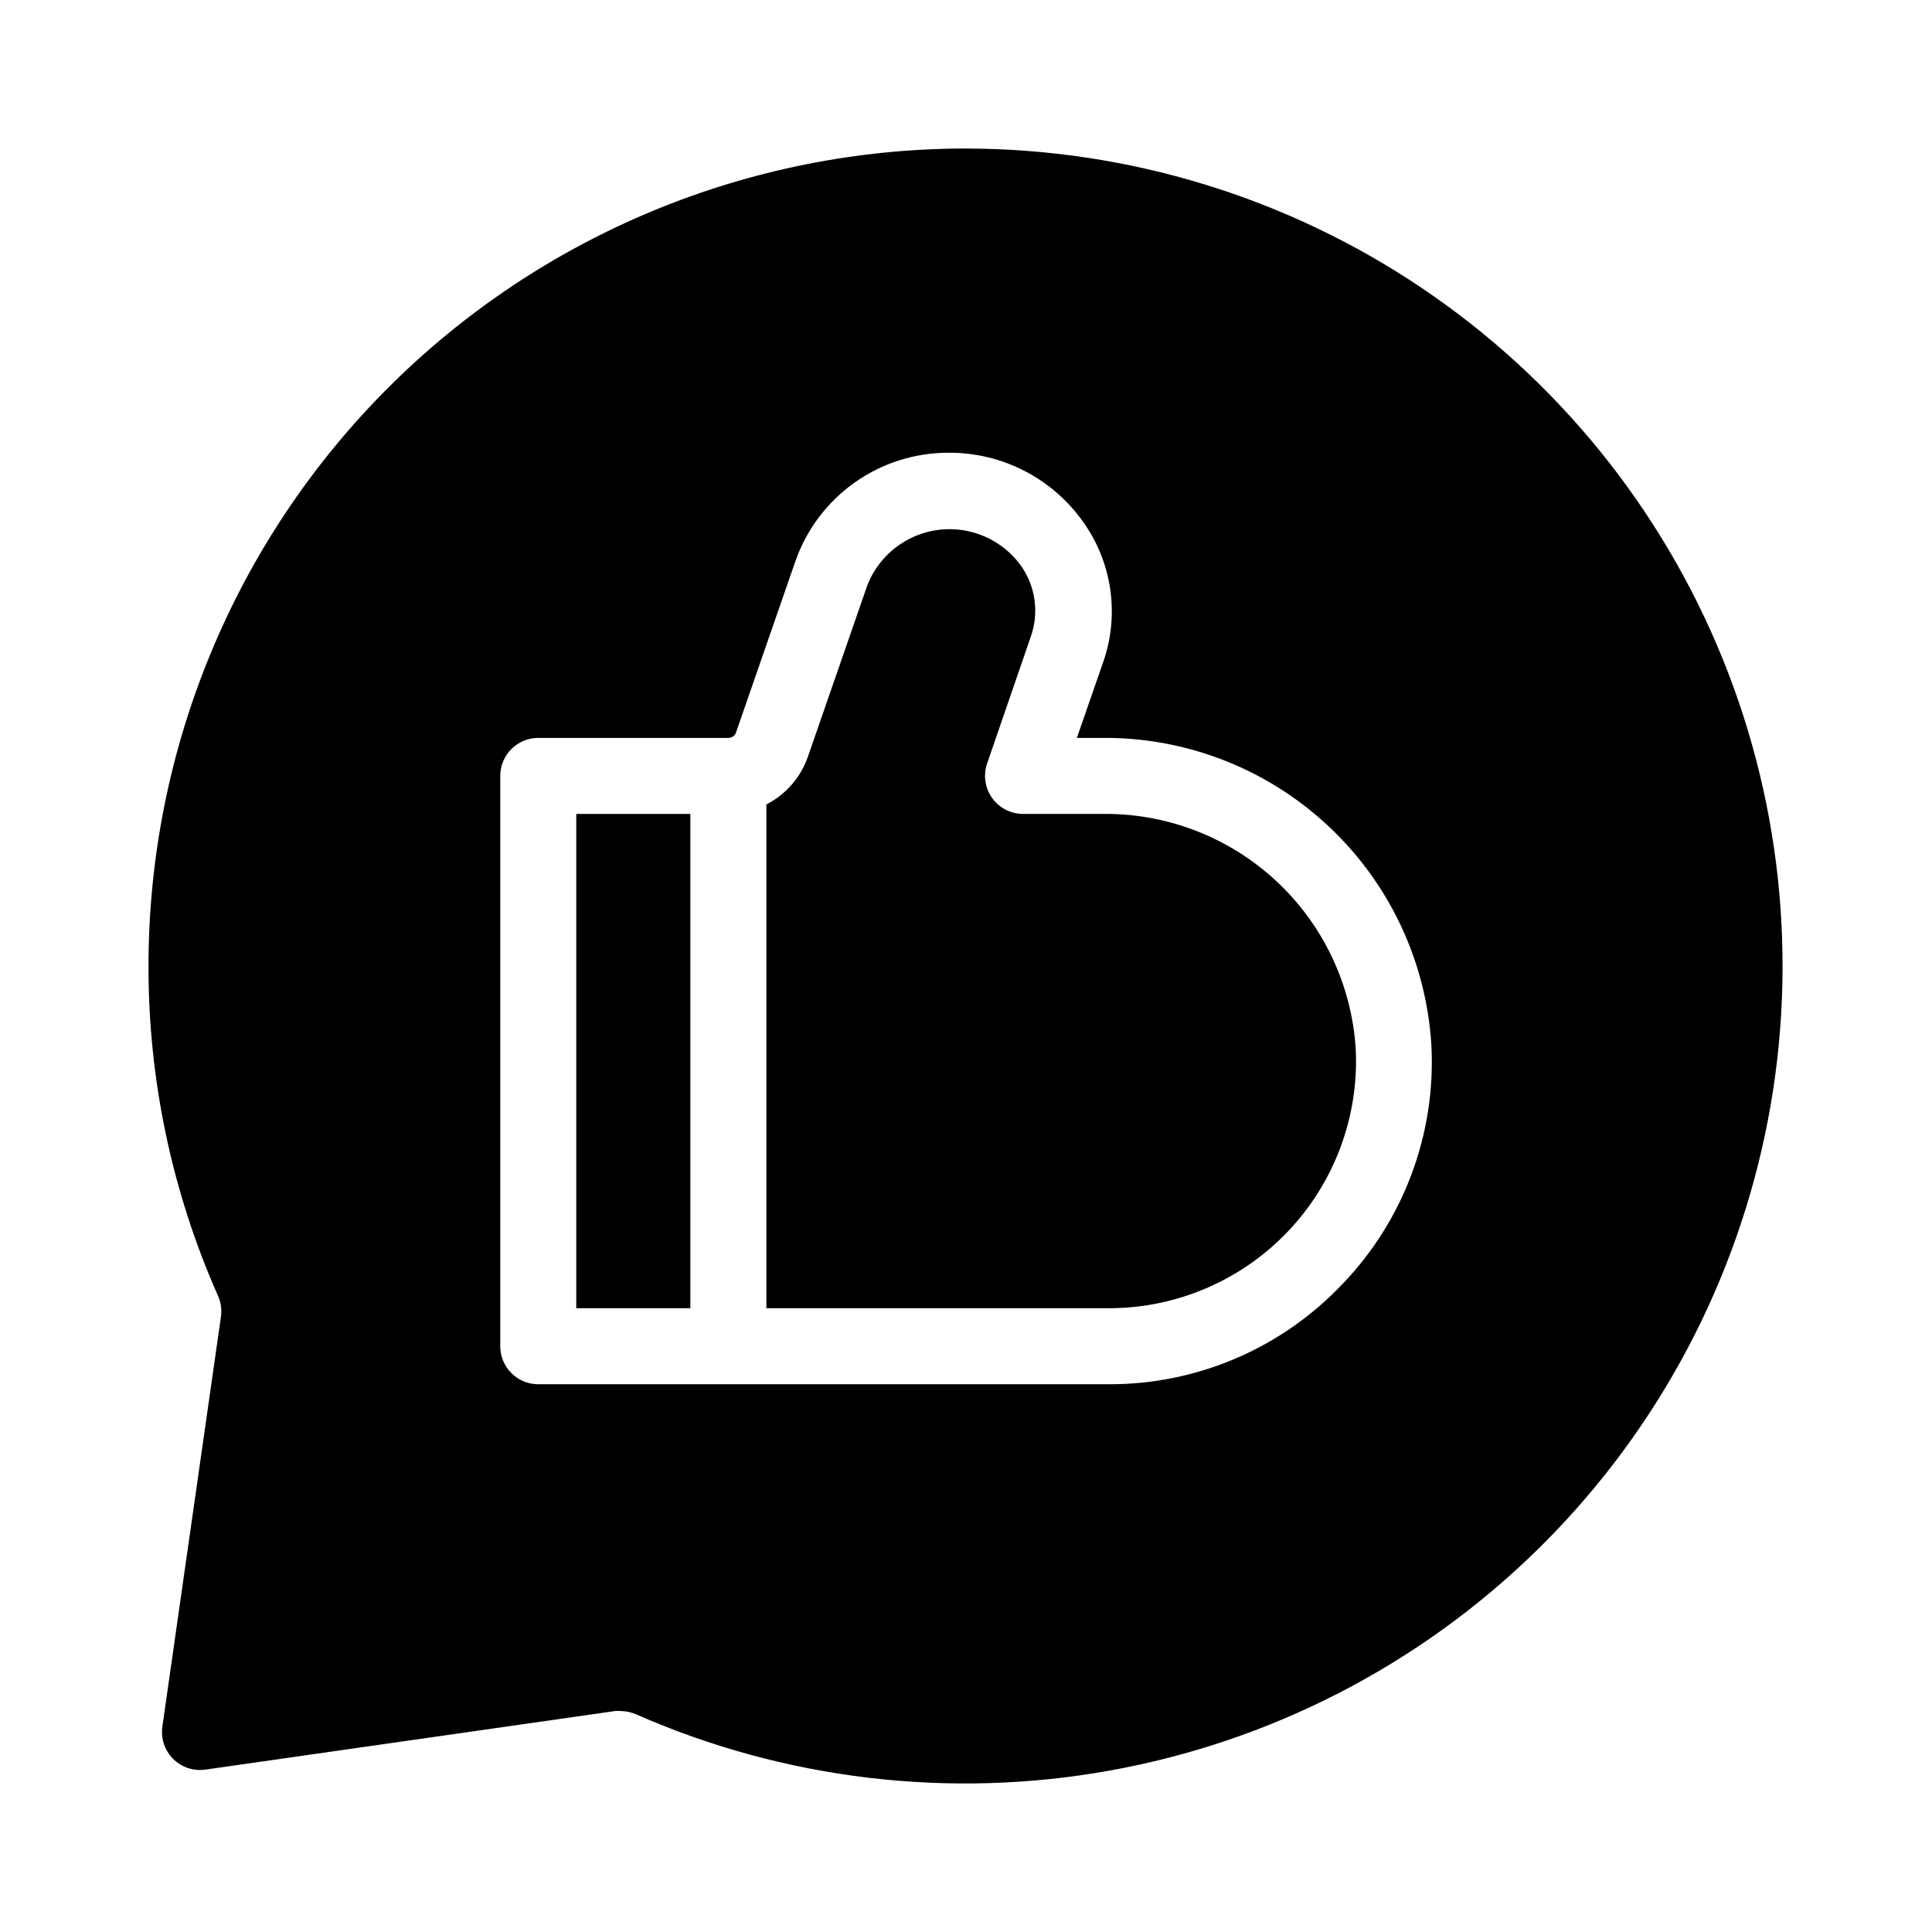 <?xml version="1.0" encoding="UTF-8"?>
<!-- Uploaded to: SVG Repo, www.svgrepo.com, Generator: SVG Repo Mixer Tools -->
<svg fill="#000000" width="800px" height="800px" version="1.1" viewBox="144 144 512 512" xmlns="http://www.w3.org/2000/svg">
 <g>
  <path d="m296.72 359.7h30.23v130.99h-30.23z"/>
  <path d="m435.67 359.7h-20.555c-3.254-0.004-6.309-1.578-8.195-4.227-1.891-2.648-2.383-6.047-1.328-9.125l11.586-33.656h0.004c2.25-6.402 1.215-13.5-2.773-18.992-3.34-4.508-8.191-7.664-13.664-8.895-5.477-1.227-11.211-0.445-16.156 2.207-4.945 2.648-8.773 6.988-10.785 12.23l-15.719 45.344v-0.004c-1.902 5.457-5.836 9.969-10.984 12.598v133.51h90.688c17.934 0.023 35.094-7.312 47.469-20.289 12.379-12.98 18.895-30.465 18.027-48.379-1.062-17.102-8.691-33.133-21.289-44.742-12.598-11.613-29.195-17.91-46.324-17.578z"/>
  <path d="m400 183.36c-57.457 0-112.56 22.824-153.19 63.453s-63.453 95.73-63.453 153.19c-0.055 30.121 6.227 59.922 18.441 87.461 0.758 1.723 1.02 3.625 0.754 5.492l-15.516 108.57c-0.465 3.152 0.59 6.34 2.844 8.59 2.254 2.254 5.438 3.309 8.594 2.844l108.52-15.516c0.484-0.051 0.973-0.051 1.461 0 1.402 0.008 2.793 0.297 4.082 0.855 39.449 17.355 83.184 22.547 125.6 14.914 42.422-7.633 81.598-27.75 112.52-57.77 30.926-30.023 52.195-68.586 61.086-110.76 8.887-42.176 4.996-86.043-11.18-125.99-16.18-39.949-43.906-74.168-79.633-98.273-35.73-24.105-77.836-37.008-120.94-37.055zm99.754 300.93c-16.102 17.031-38.531 26.641-61.969 26.551h-151.14c-5.562 0-10.074-4.512-10.074-10.074v-151.14c0-5.566 4.512-10.074 10.074-10.074h50.383c0.902 0.008 1.711-0.559 2.016-1.414l15.719-45.344v0.004c2.941-8.461 8.461-15.789 15.777-20.957 7.32-5.168 16.07-7.918 25.031-7.863 13.977-0.027 27.105 6.688 35.266 18.039 7.859 10.797 9.934 24.766 5.543 37.383l-7.004 20.152h6.297c22.293-0.301 43.844 8.004 60.168 23.188 16.328 15.18 26.176 36.07 27.496 58.328 1.207 23.426-7.324 46.312-23.578 63.227z"/>
 </g>
</svg>